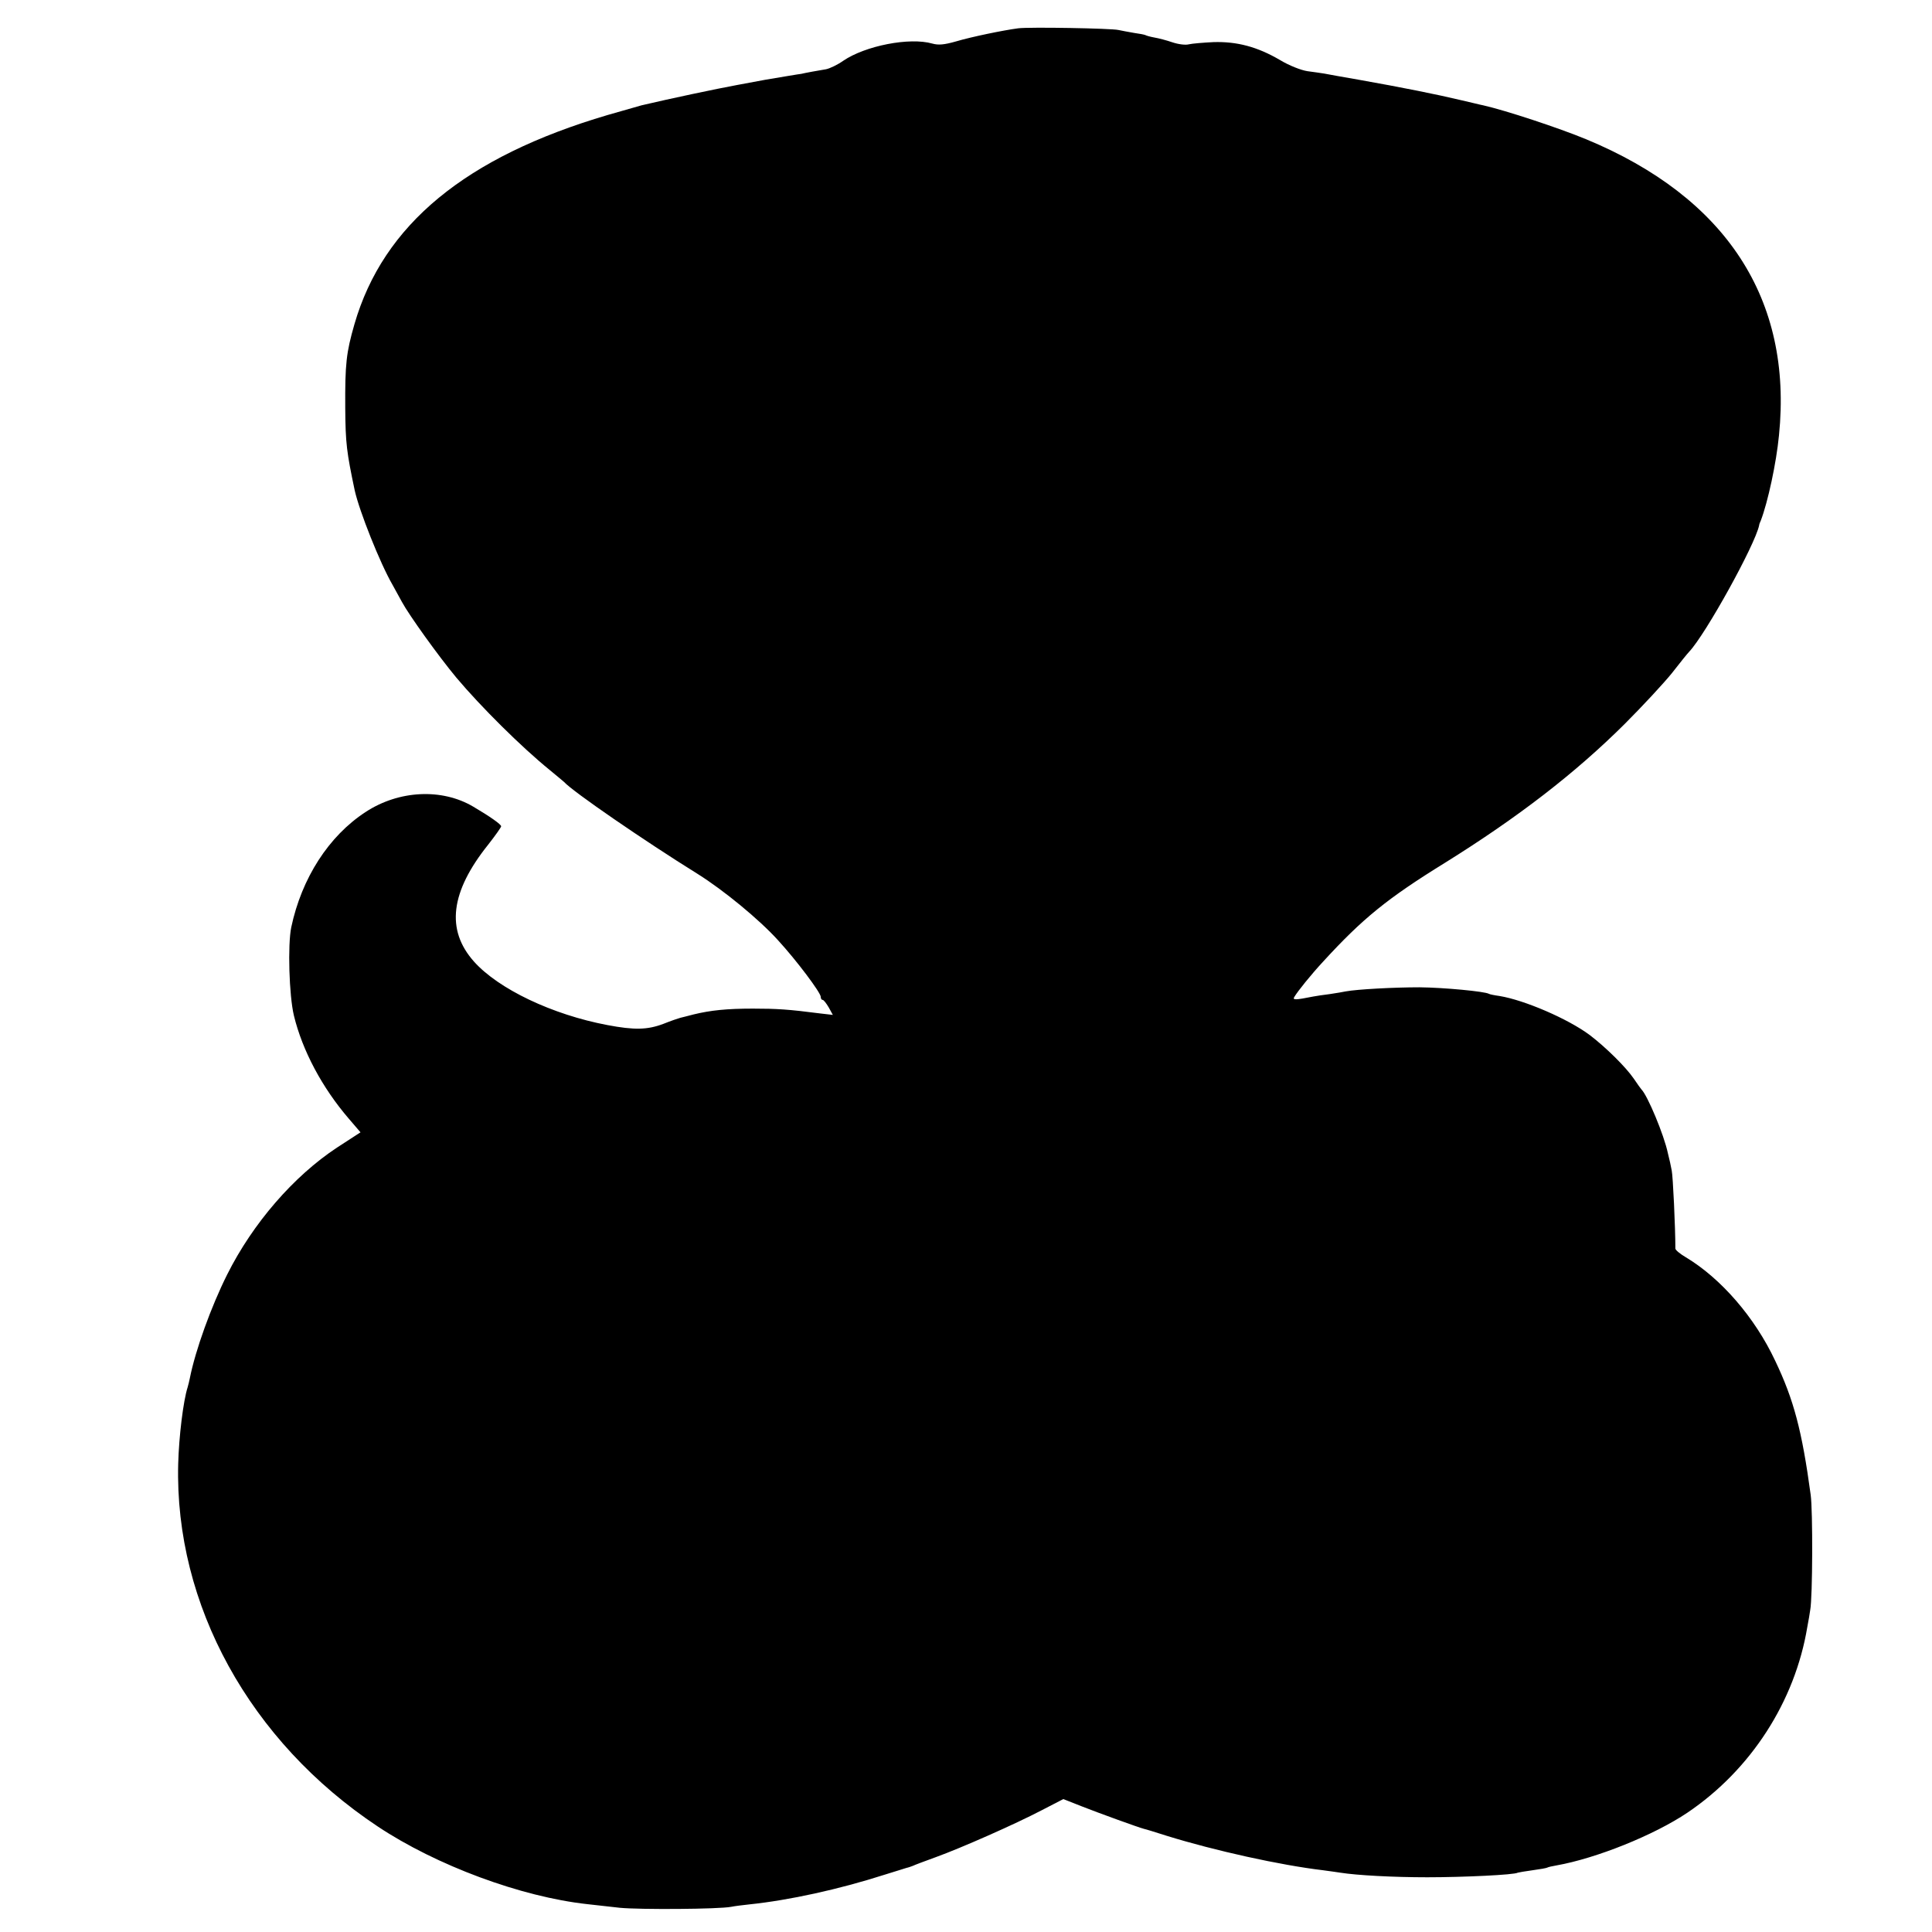 <?xml version="1.0" standalone="no"?>
<!DOCTYPE svg PUBLIC "-//W3C//DTD SVG 20010904//EN"
 "http://www.w3.org/TR/2001/REC-SVG-20010904/DTD/svg10.dtd">
<svg version="1.0" xmlns="http://www.w3.org/2000/svg"
 width="798pt" height="798pt" viewBox="0 0 798 798"
 preserveAspectRatio="xMidYMid meet">
<g transform="translate(0,798) scale(0.1,-0.1)"
fill="#000000" stroke="none">
<path d="M4205 7863 c-61 -8 -192 -35 -256 -54 -49 -14 -73 -16 -98 -9 -94 27
-277 -9 -368 -71 -24 -17 -56 -32 -71 -35 -26 -4 -91 -16 -102 -19 -3 0 -26
-4 -51 -8 -85 -14 -104 -17 -214 -38 -87 -16 -276 -56 -395 -84 -8 -2 -71 -20
-140 -40 -587 -173 -927 -453 -1046 -864 -34 -118 -39 -164 -38 -346 1 -147 6
-183 39 -340 19 -86 105 -302 156 -390 12 -22 30 -54 39 -71 29 -54 151 -224
225 -313 101 -120 268 -286 385 -381 30 -25 57 -47 60 -50 35 -39 330 -242
552 -380 107 -67 254 -188 331 -273 78 -85 176 -216 177 -234 0 -7 3 -13 8
-13 4 0 15 -14 25 -31 l17 -31 -52 6 c-131 17 -180 20 -278 20 -108 0 -175 -7
-245 -24 -22 -6 -47 -12 -55 -14 -8 -2 -40 -13 -70 -25 -66 -25 -120 -26 -231
-5 -228 43 -450 149 -551 262 -117 131 -98 288 59 484 29 37 53 71 53 75 0 8
-47 41 -115 81 -130 77 -308 68 -445 -22 -152 -99 -264 -273 -307 -476 -15
-72 -9 -282 11 -365 35 -144 116 -297 227 -426 l48 -56 -97 -63 c-179 -118
-348 -313 -454 -525 -66 -132 -131 -312 -154 -428 -2 -10 -6 -27 -9 -37 -18
-56 -36 -203 -39 -317 -15 -581 296 -1146 824 -1497 242 -161 592 -291 866
-321 27 -3 87 -10 134 -15 82 -8 409 -6 460 4 14 3 48 7 75 10 164 17 370 62
560 123 44 14 85 26 90 28 6 1 17 5 25 8 8 4 51 20 95 36 105 38 327 136 438
194 l89 46 76 -30 c71 -28 234 -87 257 -93 6 -1 48 -14 95 -29 197 -61 468
-121 645 -142 28 -4 60 -8 71 -10 69 -11 220 -19 359 -19 148 0 361 10 374 19
3 1 31 6 61 10 30 4 58 9 61 11 3 2 20 6 38 9 164 29 403 125 541 218 262 177
444 459 495 767 5 25 10 56 12 70 10 53 11 409 2 475 -36 266 -70 394 -147
555 -84 179 -224 340 -369 427 -24 14 -43 30 -43 36 0 88 -10 299 -15 322 -3
17 -10 49 -16 72 -16 76 -84 238 -109 263 -3 3 -17 23 -32 45 -33 48 -115 129
-182 180 -90 67 -269 144 -372 161 -22 3 -41 7 -44 9 -17 10 -186 26 -287 27
-104 0 -256 -8 -305 -17 -9 -2 -38 -7 -65 -11 -26 -3 -57 -8 -68 -10 -75 -15
-87 -15 -79 -2 15 25 69 92 119 146 163 178 265 261 503 408 302 188 539 371
743 574 74 74 162 169 195 210 32 41 64 81 71 88 68 72 272 441 289 522 0 3 3
12 7 20 29 76 64 237 75 352 57 562 -218 983 -797 1223 -114 47 -332 119 -425
140 -12 2 -50 12 -86 20 -105 25 -244 53 -430 86 -63 11 -126 22 -140 25 -14
2 -45 7 -70 10 -26 4 -75 23 -113 46 -94 55 -178 77 -275 74 -42 -2 -88 -6
-101 -9 -14 -4 -44 0 -68 8 -23 8 -57 17 -75 20 -17 3 -34 8 -37 10 -4 2 -25
6 -47 9 -22 4 -51 9 -64 12 -28 7 -370 13 -415 7z"/>
</g>
</svg>
